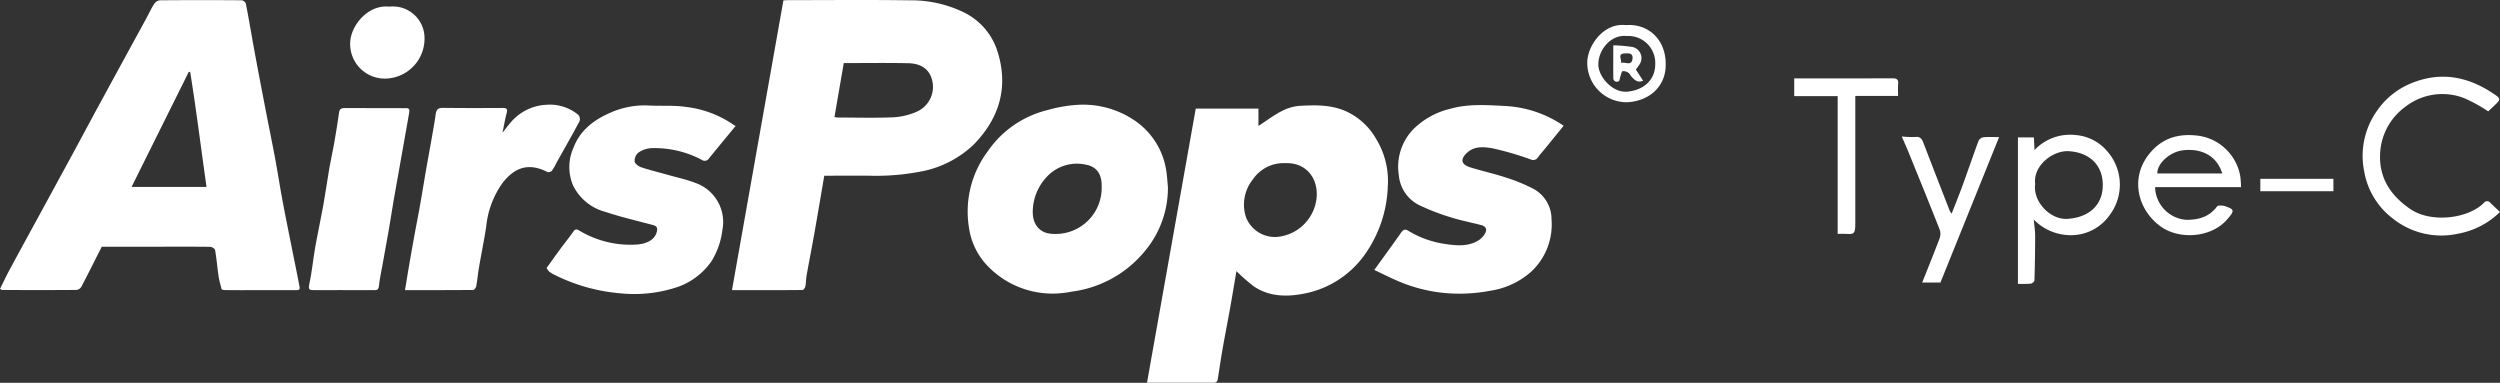 <svg id="Group_66" data-name="Group 66" xmlns="http://www.w3.org/2000/svg" xmlns:xlink="http://www.w3.org/1999/xlink" width="454.446" height="69.579" viewBox="0 0 454.446 69.579">
  <rect x="0" y="0" width="454.446" height="69.579" fill="#333333" stroke="none"/>
  <defs>
    <clipPath id="clip-path">
      <rect id="Rectangle_144" data-name="Rectangle 144" width="454.446" height="69.579" fill="none"/>
    </clipPath>
  </defs>
  <g id="Group_65" data-name="Group 65" clip-path="url(#clip-path)">
    <path id="Path_66" data-name="Path 66" d="M40.29,52.611c-.188-.786-.433-1.565-.552-2.361-.237-1.592-.368-3.2-.637-4.787-.042-.248-.58-.586-.893-.59-3.288-.041-6.578-.021-9.866-.019s-6.575,0-9.847,0c-1.246,2.463-2.448,4.877-3.7,7.267a1.225,1.225,0,0,1-.865.589c-4.518.034-9.035.022-13.553.013-.083,0-.167-.091-.375-.212.575-1.151,1.122-2.319,1.732-3.453C3.478,45.819,5.25,42.6,7.011,39.364q3.236-5.939,6.469-11.879c1.371-2.527,2.718-5.067,4.092-7.593q4.485-8.244,8.987-16.48c.491-.9.917-1.842,1.469-2.7A1.5,1.5,0,0,1,29.062.059Q36.486,0,43.912.056a1.019,1.019,0,0,1,.773.578c.511,2.608.952,5.23,1.425,7.847.329,1.823.673,3.644,1.018,5.463q.68,3.576,1.374,7.149c.512,2.635,1.056,5.264,1.545,7.9.444,2.392.81,4.8,1.253,7.191.464,2.513.975,5.017,1.473,7.523.561,2.821,1.15,5.635,1.684,8.46.128.676-.446.574-.873.575q-4.834,0-9.668.011c-1.062,0-2.125-.011-3.187-.018l-.439-.127M37.545,33.99c-1.005-7.033-1.863-14-2.976-20.927L34.3,13.1,23.914,33.99Z" transform="translate(0 -0.006)" fill="#fff"/>
    <path id="Path_67" data-name="Path 67" d="M183.3,31.936c-.623,3.635-1.2,7.107-1.818,10.574-.445,2.52-.944,5.031-1.393,7.55-.119.666-.1,1.357-.233,2.02-.048.245-.332.636-.511.637-4.248.037-8.5.028-12.823.028,3.127-17.622,6.236-35.135,9.35-52.676.38-.018.674-.042.968-.043,7.31,0,14.621-.076,21.929.032a21.867,21.867,0,0,1,9.8,2.141,11.853,11.853,0,0,1,6.193,7.067c2.1,6.558.372,12.277-4.361,17.074a18.976,18.976,0,0,1-10.011,4.924,42.165,42.165,0,0,1-8.827.677c-2.715-.018-5.431,0-8.266,0m1.853-10.658a5.769,5.769,0,0,0,.624.082c3.352,0,6.708.1,10.053-.042a12.231,12.231,0,0,0,4.288-1.021,4.93,4.93,0,0,0,2.66-6.167c-.651-1.881-2.317-2.6-4.173-2.643-3.875-.083-7.752-.026-11.758-.026-.568,3.3-1.127,6.534-1.693,9.818" transform="translate(-33.465 0)" fill="#fff"/>
    <path id="Path_68" data-name="Path 68" d="M269.81,24.554H281.2v3.163c1.4-.917,2.719-1.921,4.168-2.673a8.46,8.46,0,0,1,3.3-.986c2.84-.158,5.7-.224,8.407.969a12.057,12.057,0,0,1,5.5,5.015,14.591,14.591,0,0,1,2.133,8.705,22.6,22.6,0,0,1-4.193,12.367,17.59,17.59,0,0,1-10.411,6.951c-3.317.726-6.794.85-9.82-1.249a35.3,35.3,0,0,1-3.086-2.708c-.382,2.239-.751,4.486-1.151,6.726-.434,2.424-.914,4.84-1.342,7.265-.311,1.767-.572,3.543-.848,5.317-.076.491-.1.982-.805.98-3.95-.008-7.9,0-12.113,0,2.955-16.612,5.89-33.118,8.864-49.839m16.268,9.92A6.752,6.752,0,0,0,280.2,37.41a7.313,7.313,0,0,0-1.249,6.937,5.641,5.641,0,0,0,6.3,3.45,7.948,7.948,0,0,0,6.523-7.035c.308-3.5-1.855-6.432-5.7-6.288" transform="translate(-52.441 -4.817)" fill="#fff"/>
    <path id="Path_69" data-name="Path 69" d="M256.545,38.82a17.9,17.9,0,0,1-4.195,11.616,20.5,20.5,0,0,1-13.179,7.35,19.7,19.7,0,0,1-3,.361,16.345,16.345,0,0,1-12.764-5.4,12.5,12.5,0,0,1-2.986-6.327,18.233,18.233,0,0,1,3.336-14.072,18.475,18.475,0,0,1,10.951-7.561,24.989,24.989,0,0,1,5.617-.949,16.676,16.676,0,0,1,10.584,3.147,13.46,13.46,0,0,1,5.362,9.027c.13.93.185,1.871.275,2.806m-12.049.042c.118-2.951-1.431-3.918-2.995-4.162a7.451,7.451,0,0,0-6.62,1.875,9.392,9.392,0,0,0-2.9,6.313c-.159,2.546,1.124,4.174,3.225,4.388a8.377,8.377,0,0,0,9.293-8.415" transform="translate(-44.24 -4.791)" fill="#fff"/>
    <path id="Path_70" data-name="Path 70" d="M158.718,27.709c-1.676,2.035-3.274,3.965-4.857,5.908a.913.913,0,0,1-1.33.245,18.282,18.282,0,0,0-9.2-2.109,4.57,4.57,0,0,0-2.318.829,1.949,1.949,0,0,0-.656,1.6c.064.414.727.893,1.222,1.056,1.644.542,3.334.947,5,1.417,1.6.452,3.251.8,4.795,1.407a7.523,7.523,0,0,1,4.929,8.587,13.95,13.95,0,0,1-1.926,5.578A12.526,12.526,0,0,1,147.5,57.2a24.89,24.89,0,0,1-9.535.957,32.938,32.938,0,0,1-12.115-3.35,6.647,6.647,0,0,1-1.068-.649,2.725,2.725,0,0,1-.427-.624c.755-1.05,1.6-2.252,2.475-3.437.787-1.069,1.631-2.1,2.388-3.186.325-.467.59-.455,1.03-.208a18.032,18.032,0,0,0,10.591,2.563c1.5-.132,3.159-.718,3.552-2.339.174-.718-.028-1.021-.7-1.2-2.912-.78-5.86-1.459-8.715-2.412a9.089,9.089,0,0,1-5.847-4.862,8.567,8.567,0,0,1,.1-6.758c1.229-3.262,3.821-5.164,6.9-6.471A15.279,15.279,0,0,1,142.978,24c2.24.117,4.518-.07,6.721.256a19.173,19.173,0,0,1,8.713,3.3,2.21,2.21,0,0,0,.306.149" transform="translate(-24.992 -4.819)" fill="#fff"/>
    <path id="Path_71" data-name="Path 71" d="M312.649,53.874c1.746-2.422,3.334-4.584,4.87-6.781.376-.539.721-.7,1.286-.355a17.712,17.712,0,0,0,6.7,2.411c2.053.3,4.2.533,6.114-.671a3.592,3.592,0,0,0,1.127-1.172c.463-.783.215-1.353-.649-1.582-1.827-.484-3.7-.828-5.491-1.4a40.582,40.582,0,0,1-5.837-2.252,6.706,6.706,0,0,1-3.657-5.4,9.814,9.814,0,0,1,2.682-8.428,14.1,14.1,0,0,1,6.619-3.652c3.2-.919,6.485-.71,9.71-.536a20.681,20.681,0,0,1,10.946,3.609q-1.682,2.07-3.353,4.125c-.45.552-.936,1.077-1.352,1.653a.983.983,0,0,1-1.281.34,57.046,57.046,0,0,0-6.844-2c-1.525-.272-3.291-.5-4.681.744-1.342,1.2-1.155,2.181.59,2.715,2.115.648,4.284,1.131,6.384,1.82a31.659,31.659,0,0,1,4.9,1.991,6.261,6.261,0,0,1,3.433,5.617,11.7,11.7,0,0,1-3.7,9.521,14.319,14.319,0,0,1-7.344,3.446,29.635,29.635,0,0,1-6.434.539A28.007,28.007,0,0,1,317.207,56c-1.548-.641-3.04-1.413-4.558-2.126" transform="translate(-62.832 -4.803)" fill="#fff"/>
    <path id="Path_72" data-name="Path 72" d="M109.867,28.9c.682-.849,1.163-1.516,1.714-2.121a9.065,9.065,0,0,1,6.255-2.949,8.121,8.121,0,0,1,5.8,1.827,1.228,1.228,0,0,1,.237,1.157c-1.355,2.539-2.786,5.038-4.193,7.55a11.115,11.115,0,0,1-.808,1.428.918.918,0,0,1-.813.274c-3.506-1.8-6.033-.793-8.194,1.981a16.433,16.433,0,0,0-2.964,7.931c-.383,2.5-.9,4.99-1.325,7.489-.19,1.11-.284,2.236-.487,3.344-.048.261-.354.681-.544.682-4.113.04-8.228.03-12.4.03.23-1.413.438-2.739.665-4.061q.471-2.745.966-5.486c.344-1.888.72-3.769,1.056-5.658.383-2.147.73-4.3,1.1-6.447.346-1.985.714-3.966,1.06-5.95.254-1.455.523-2.908.724-4.371.111-.809.42-1.168,1.313-1.157,3.62.046,7.242.036,10.864.017.726,0,.933.182.729.923-.3,1.087-.477,2.209-.759,3.566" transform="translate(-18.518 -4.785)" fill="#fff"/>
    <path id="Path_73" data-name="Path 73" d="M76.486,57.674c-1.761,0-3.523-.012-5.284.006-.762.007-1.081-.046-.861-1.042.485-2.192.677-4.445,1.067-6.66.454-2.579,1.02-5.139,1.484-7.716.4-2.247.715-4.511,1.1-6.761.256-1.482.6-2.95.86-4.432.332-1.9.651-3.8.912-5.7.093-.677.471-.782,1.016-.781l10.268.011c.265,0,.532.03.8.006.685-.061.758.281.655.845-.459,2.519-.893,5.041-1.339,7.562-.487,2.744-.986,5.485-1.462,8.232-.328,1.895-.613,3.8-.94,5.692-.344,2-.718,3.986-1.075,5.978-.243,1.356-.546,2.706-.693,4.072-.075.693-.434.7-.924.7H76.486Z" transform="translate(-14.123 -4.941)" fill="#fff"/>
    <path id="Path_74" data-name="Path 74" d="M461.953,46.071c.106,1.191.252,2.076.251,2.961q0,4.062-.129,8.123c-.006.206-.429.545-.685.571a22.892,22.892,0,0,1-2.316.028V31.132h2.9c.035.685.07,1.374.117,2.3a8.9,8.9,0,0,1,7.453-2.727,8.392,8.392,0,0,1,5.747,2.929,9.185,9.185,0,0,1,.513,11.548,8.6,8.6,0,0,1-6.532,3.713,9.434,9.434,0,0,1-7.322-2.822m.264-6.443c-.471,3.1,2.7,6.524,5.861,6.314,4.092-.272,6.445-2.647,6.427-6.2-.018-3.568-2.428-5.888-6.209-6.1-2.885-.165-6.528,2.665-6.079,5.986" transform="translate(-92.258 -6.159)" fill="#fff"/>
    <path id="Path_75" data-name="Path 75" d="M562.467,42.04a14.571,14.571,0,0,1-7.615,3.947A14.148,14.148,0,0,1,542.818,43.1a13.619,13.619,0,0,1-5.034-8.428,14.16,14.16,0,0,1,2.393-11.119,13.88,13.88,0,0,1,6.435-5.018c5.167-2.03,9.974-1.092,14.484,1.878,1.619,1.065,1.6,1.1.183,2.44-.359.34-.72.678-.957.9A27.537,27.537,0,0,0,556,21.367a10.94,10.94,0,0,0-10.758,1.565,11.133,11.133,0,0,0-4.576,8.841c-.113,4.2,1.992,7.344,5.517,9.747,3.763,2.566,10.474,1.756,13.344-1.128a.727.727,0,0,1,1.184-.015c.543.531,1.1,1.044,1.761,1.664" transform="translate(-108.022 -3.508)" fill="#fff"/>
    <path id="Path_76" data-name="Path 76" d="M505.129,40.195H489.505a6.127,6.127,0,0,0,5.577,5.936c2.279.04,4.244-.507,5.664-2.4a.478.478,0,0,1,.324-.177,3.4,3.4,0,0,1,1.074.07c1.868.628,1.815.861.487,2.411-2.917,3.405-8.757,3.763-12.147,1.283-4.217-3.086-5.5-8.783-2.114-13.071,2.268-2.875,5.2-3.86,8.888-3.411a8.986,8.986,0,0,1,7.733,7.386,17.938,17.938,0,0,1,.137,1.969m-3.417-2.483c-.976-3.247-3.834-4.631-7.2-4.2-2.4.307-4.685,2.491-4.592,4.2Z" transform="translate(-97.757 -6.177)" fill="#fff"/>
    <path id="Path_77" data-name="Path 77" d="M416.083,21.058h-7.9V17.832h2.379c5.151,0,10.3.017,15.453-.017.835-.006,1.15.225,1.06,1.065-.07.65-.014,1.314-.014,2.141h-7.777v1.043q0,11.163,0,22.326c0,1.832-.4,1.779-1.72,1.7-.458-.027-.92,0-1.486,0Z" transform="translate(-82.031 -3.58)" fill="#fff"/>
    <path id="Path_78" data-name="Path 78" d="M86.769,1.507a5.752,5.752,0,0,1,6.409,5.885,7.251,7.251,0,0,1-6.87,7.179,6.289,6.289,0,0,1-6.65-6.315c-.008-3.28,3.255-7.18,7.111-6.749" transform="translate(-16.009 -0.296)" fill="#fff"/>
    <path id="Path_79" data-name="Path 79" d="M432.649,31.045a16.527,16.527,0,0,0,2.46.09c.892-.1,1.2.356,1.463,1.049q2.384,6.2,4.8,12.378a3.508,3.508,0,0,0,.345.507c.7-1.789,1.377-3.451,1.99-5.137.98-2.694,1.9-5.41,2.9-8.1a1.273,1.273,0,0,1,.9-.644c.85-.091,1.716-.03,2.837-.03L439.676,57.6H436.36c1.075-2.706,2.153-5.348,3.159-8.018a2.38,2.38,0,0,0,.035-1.573c-1.827-4.64-3.71-9.259-5.585-13.88-.41-1.01-.856-2-1.32-3.088" transform="translate(-86.948 -6.239)" fill="#fff"/>
    <path id="Path_80" data-name="Path 80" d="M368.108,5.709c4.192-.348,7.6,2.822,7.222,7.834-.26,3.449-3.02,5.982-6.971,6.18a7.159,7.159,0,0,1-7.262-7.188c.02-3.17,3.029-7.3,7.011-6.825m.159,1.977c-2.951-.314-5.242,2.629-5.154,5.308.069,2.068,2.51,5.027,5.231,4.807s5.12-1.88,5.113-5.07a4.9,4.9,0,0,0-5.191-5.045" transform="translate(-72.568 -1.14)" fill="#fff"/>
    <rect id="Rectangle_143" data-name="Rectangle 143" width="13.28" height="2.256" transform="translate(410.88 32.504)" fill="#fff"/>
    <path id="Path_81" data-name="Path 81" d="M50.423,65.836l.439.127-.439-.127" transform="translate(-10.133 -13.231)" fill="#fff"/>
    <path id="Path_82" data-name="Path 82" d="M367.016,10.307a28.02,28.02,0,0,1,3.414.293,2.057,2.057,0,0,1,1.29,3.271c-.189.3-.4.576-.6.848l1.322,2.024c-1.048.437-1.56-.159-2.078-.7-.222-.232-.349-.583-.606-.744A1.643,1.643,0,0,0,368.713,15c-.174.033-.26.561-.374.87-.125.342-.15.9-.373.989a.652.652,0,0,1-.944-.662c-.018-1.9-.006-3.8-.006-5.894m1.413,3.226c.722-.3,1.931.666,2.085-.8.111-1.052-.725-.976-1.414-.946-1.4.061-.5,1.1-.671,1.748" transform="translate(-73.757 -2.071)" fill="#fff"/>
  </g>
</svg>
